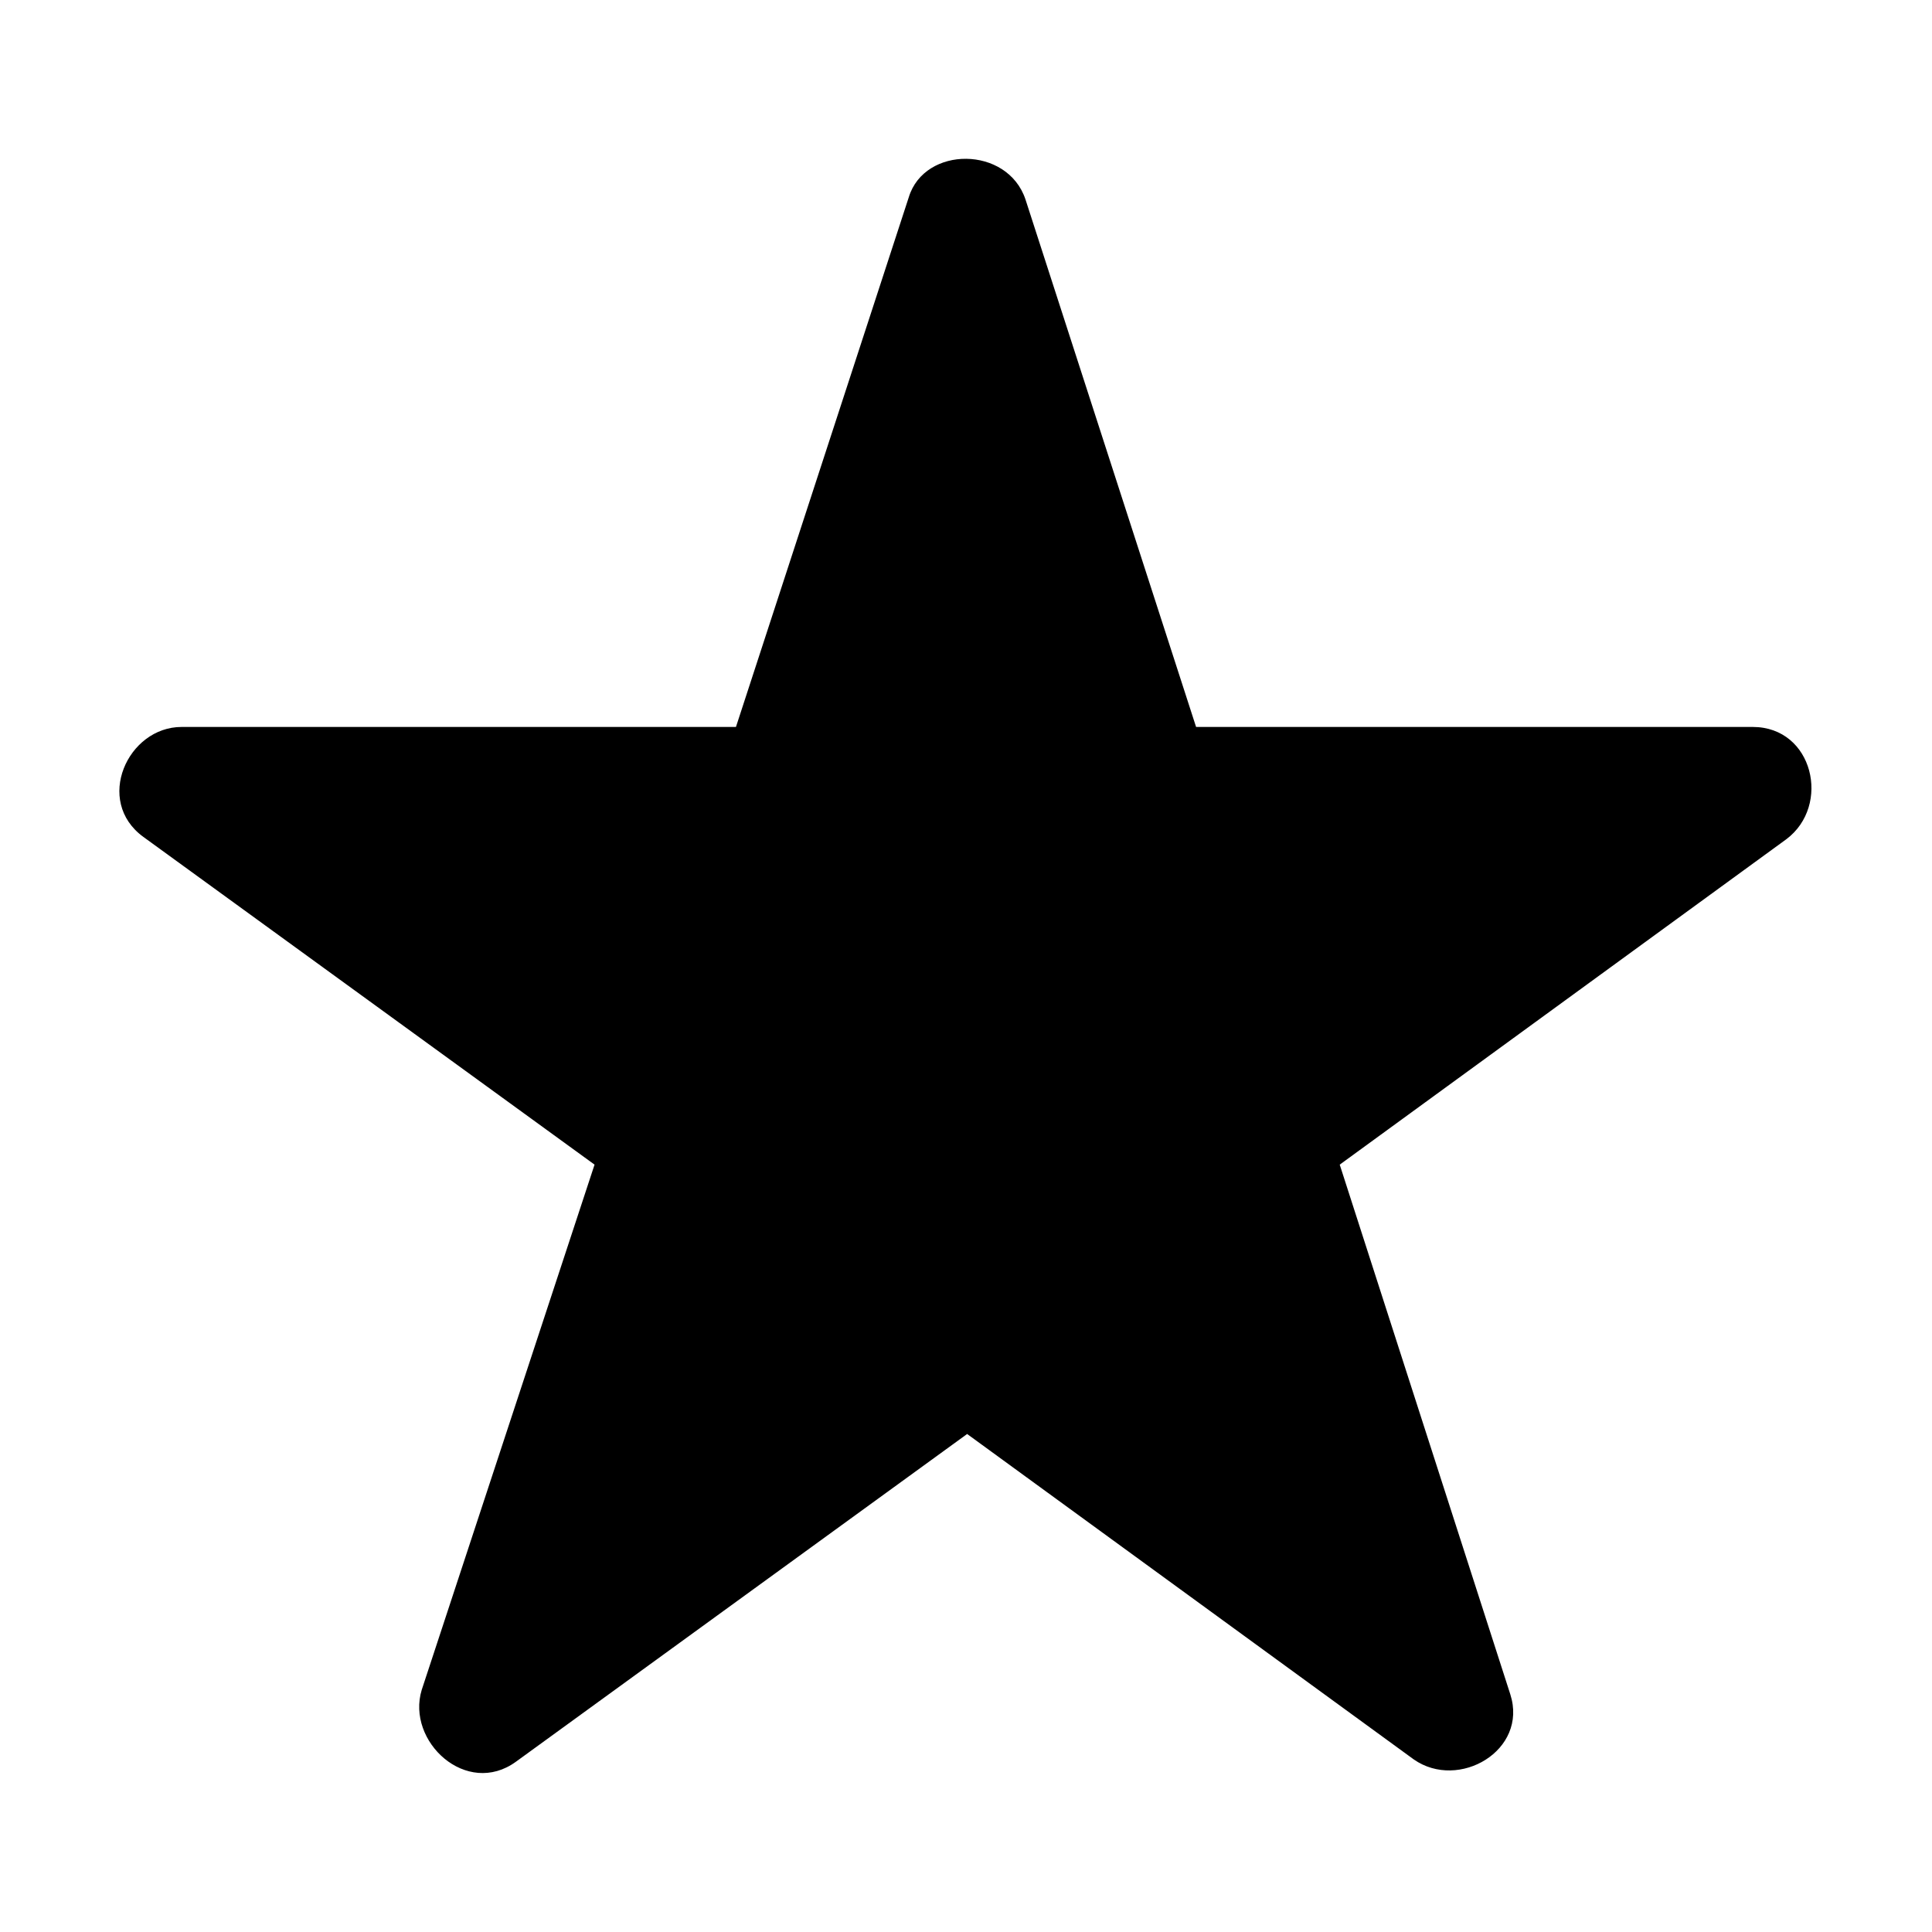 <?xml version="1.0" encoding="UTF-8"?>
<!-- The Best Svg Icon site in the world: iconSvg.co, Visit us! https://iconsvg.co -->
<svg fill="#000000" width="800px" height="800px" version="1.1" viewBox="144 144 512 512" xmlns="http://www.w3.org/2000/svg">
 <path d="m460.97 336.65h147.52c16.059 0 20.82 20.82 8.922 29.742l-118.37 86.25 45.207 140.38c4.758 14.871-13.68 25.578-25.578 17.25l-118.37-86.25-119.56 86.844c-13.086 9.516-29.145-5.352-24.98-19.035l45.801-139.19-119.56-86.844c-13.086-9.516-4.164-29.145 10.113-29.145h146.92l45.801-140.38c4.164-13.68 26.172-13.68 30.93 0.594l45.207 139.78z"/>
</svg>